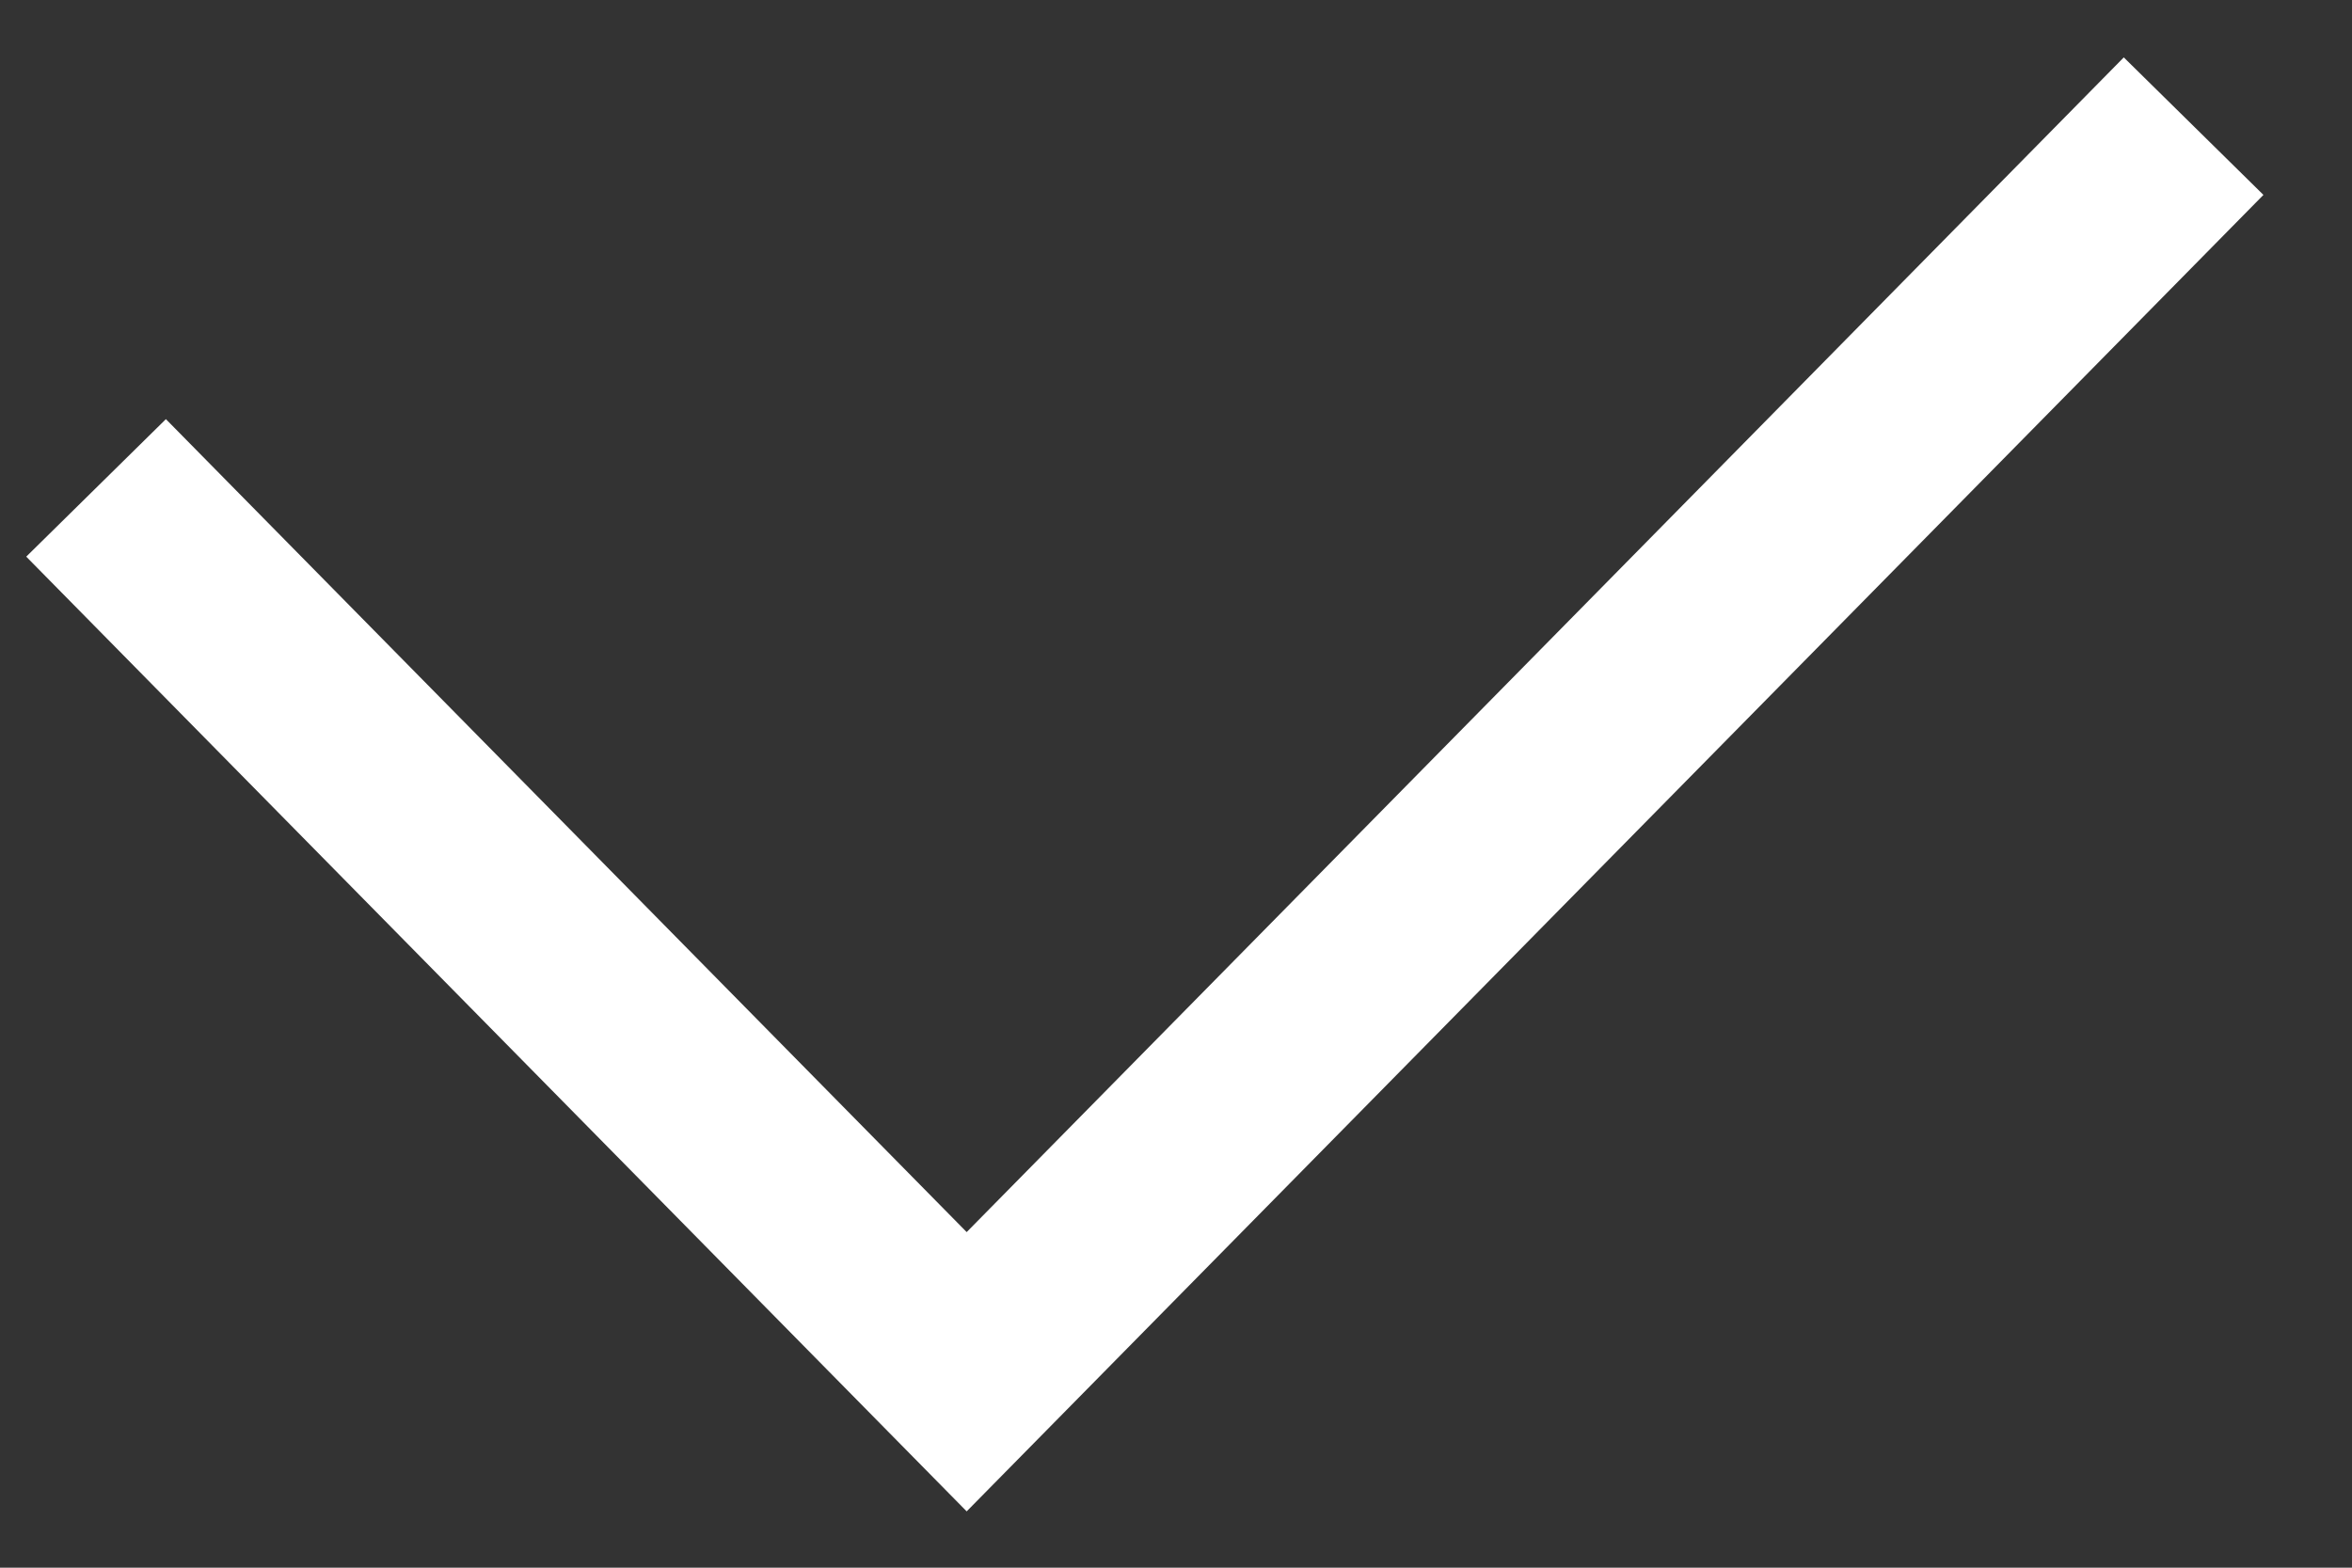 <svg width="12" height="8" viewBox="0 0 12 8" fill="none" xmlns="http://www.w3.org/2000/svg">
<rect x="0" y="0" width="12" height="8" fill="#333333" stroke="none"/>
<path d="M0.841 2.846L4.932 7L10.841 1" stroke="white" stroke-linecap="square"/>
</svg>
